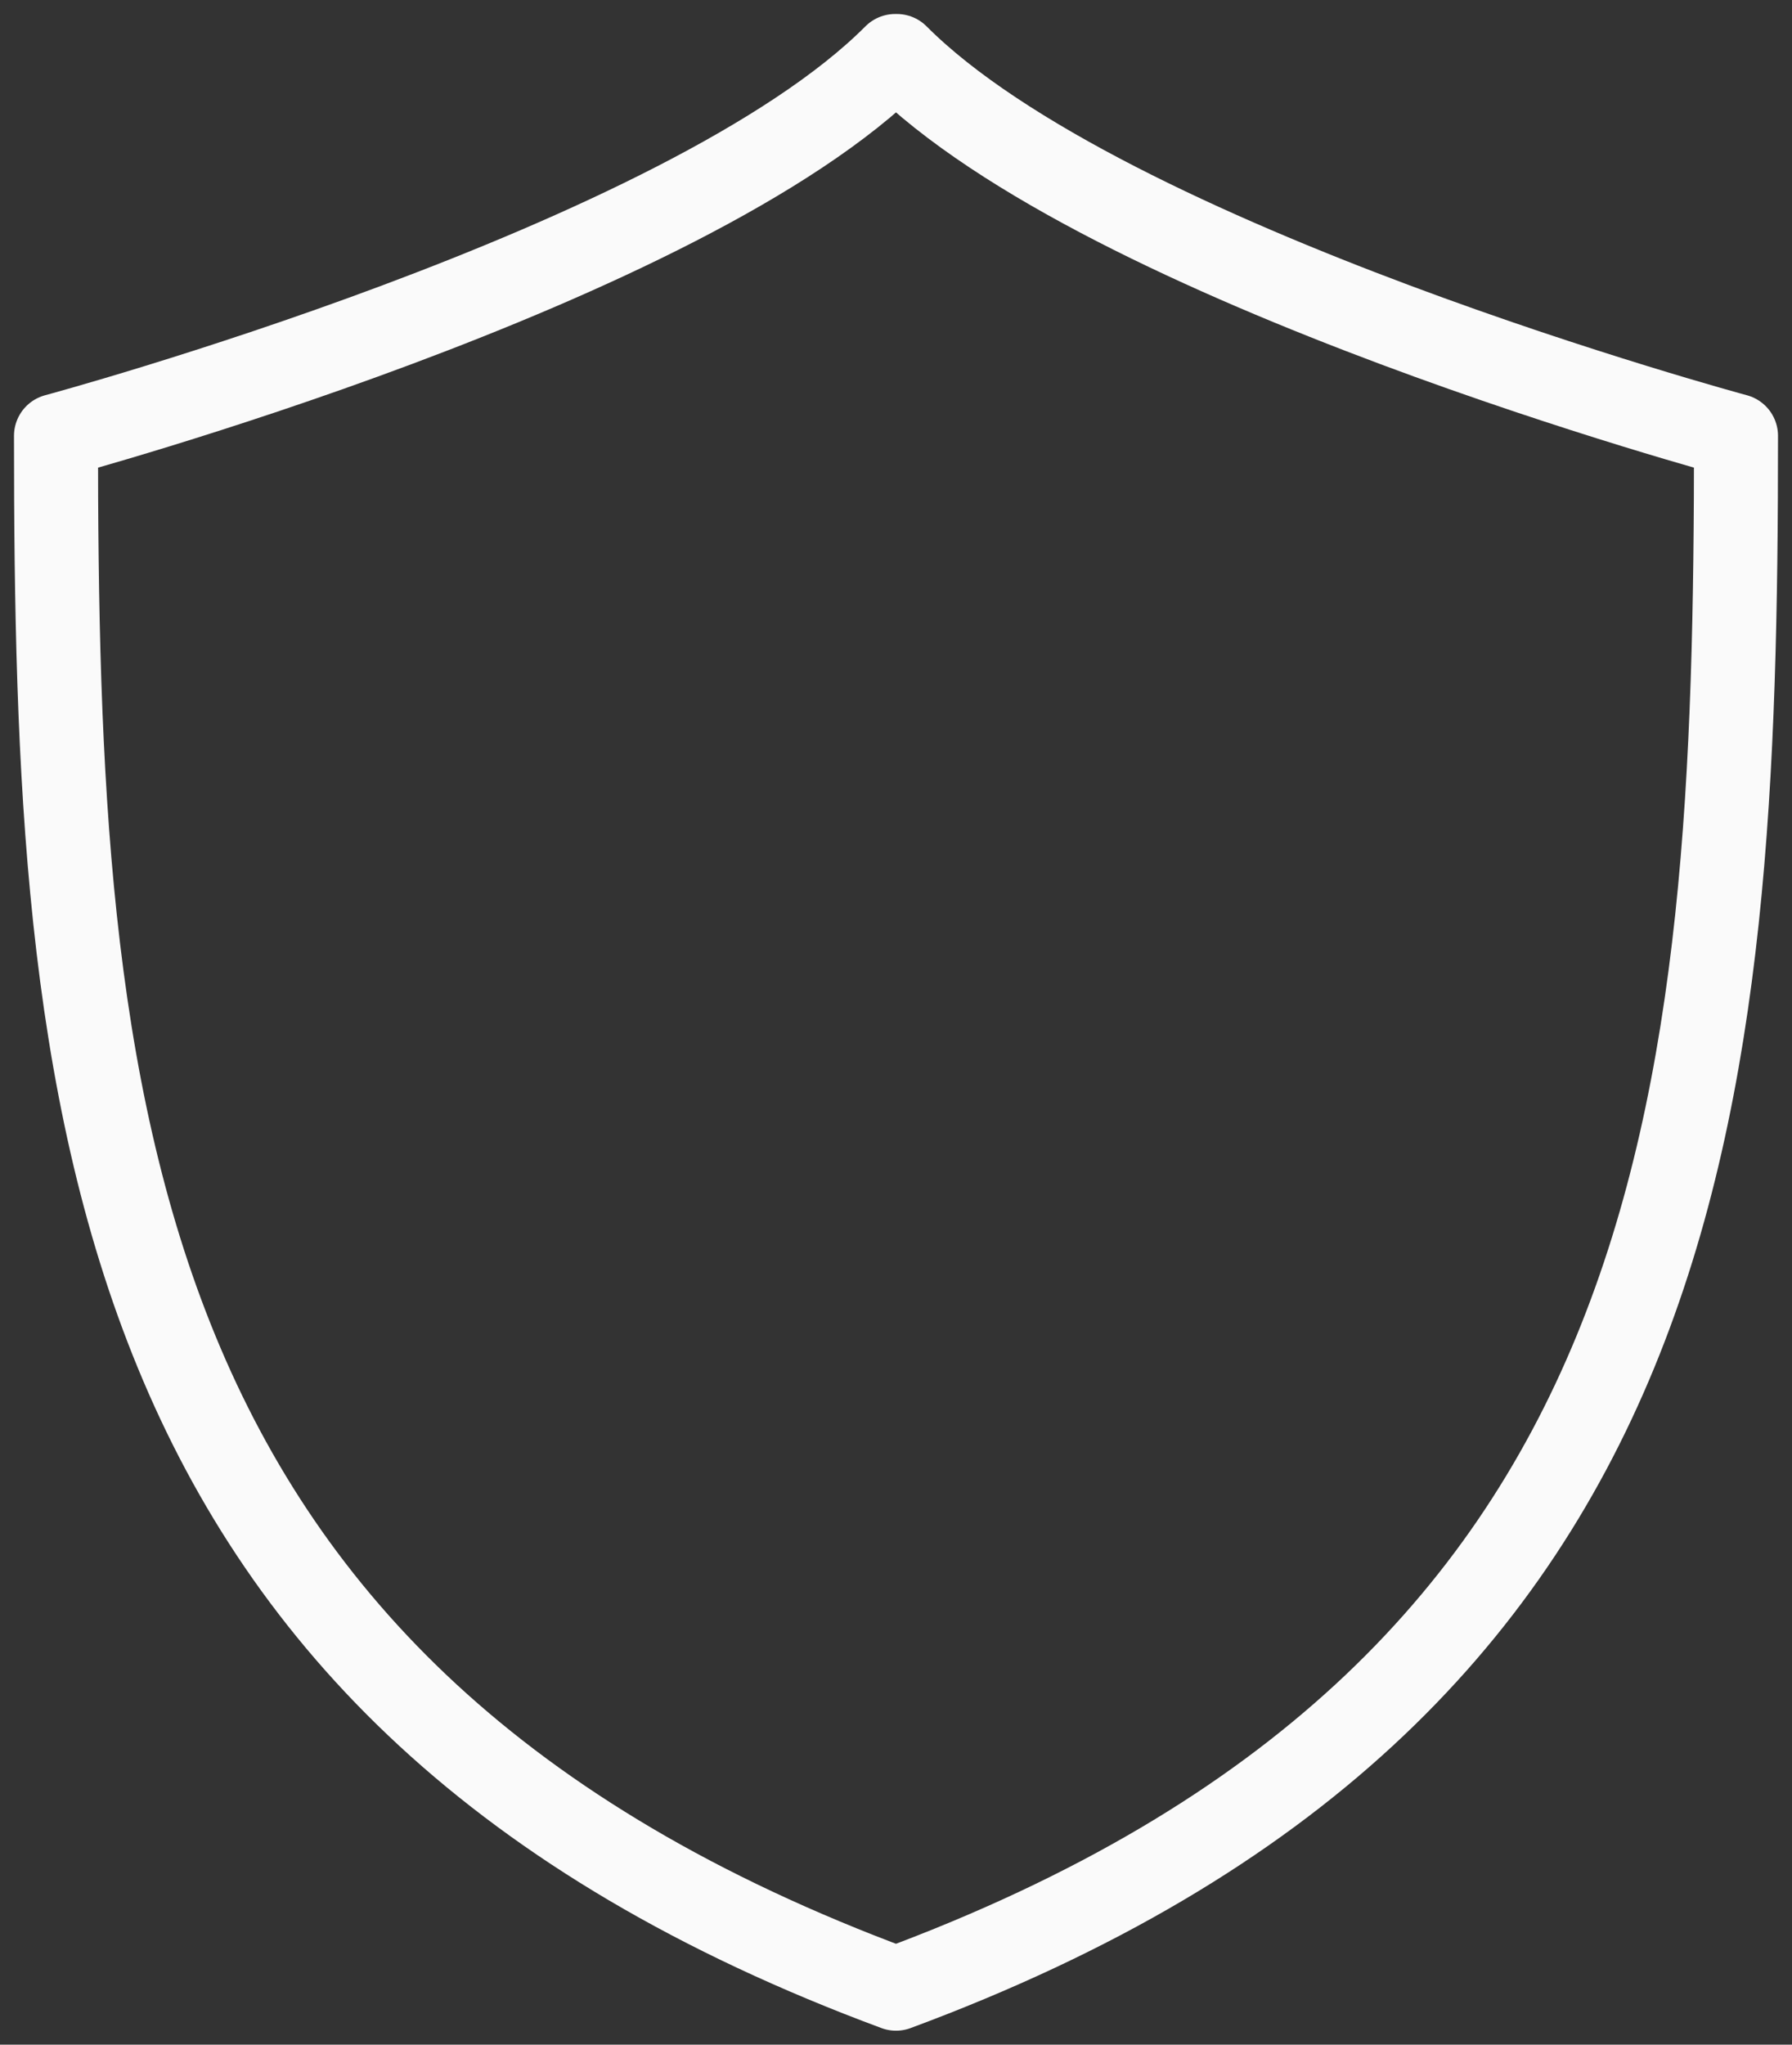 <svg width="64" height="73" viewBox="0 0 64 73" fill="none" xmlns="http://www.w3.org/2000/svg">
<rect x="0" y="0" width="64" height="73" fill="#333333" stroke="none"/>
<path d="M32.03 2H31.97C24.5 9.5 2 15.56 2 15.56C2 39.44 3.5 60.44 32 71C60.5 60.44 62 39.44 62 15.56C62 15.56 39.5 9.5 32.03 2Z" stroke="#FAFAFA" stroke-width="3" stroke-linecap="round" stroke-linejoin="round"/>
</svg>
